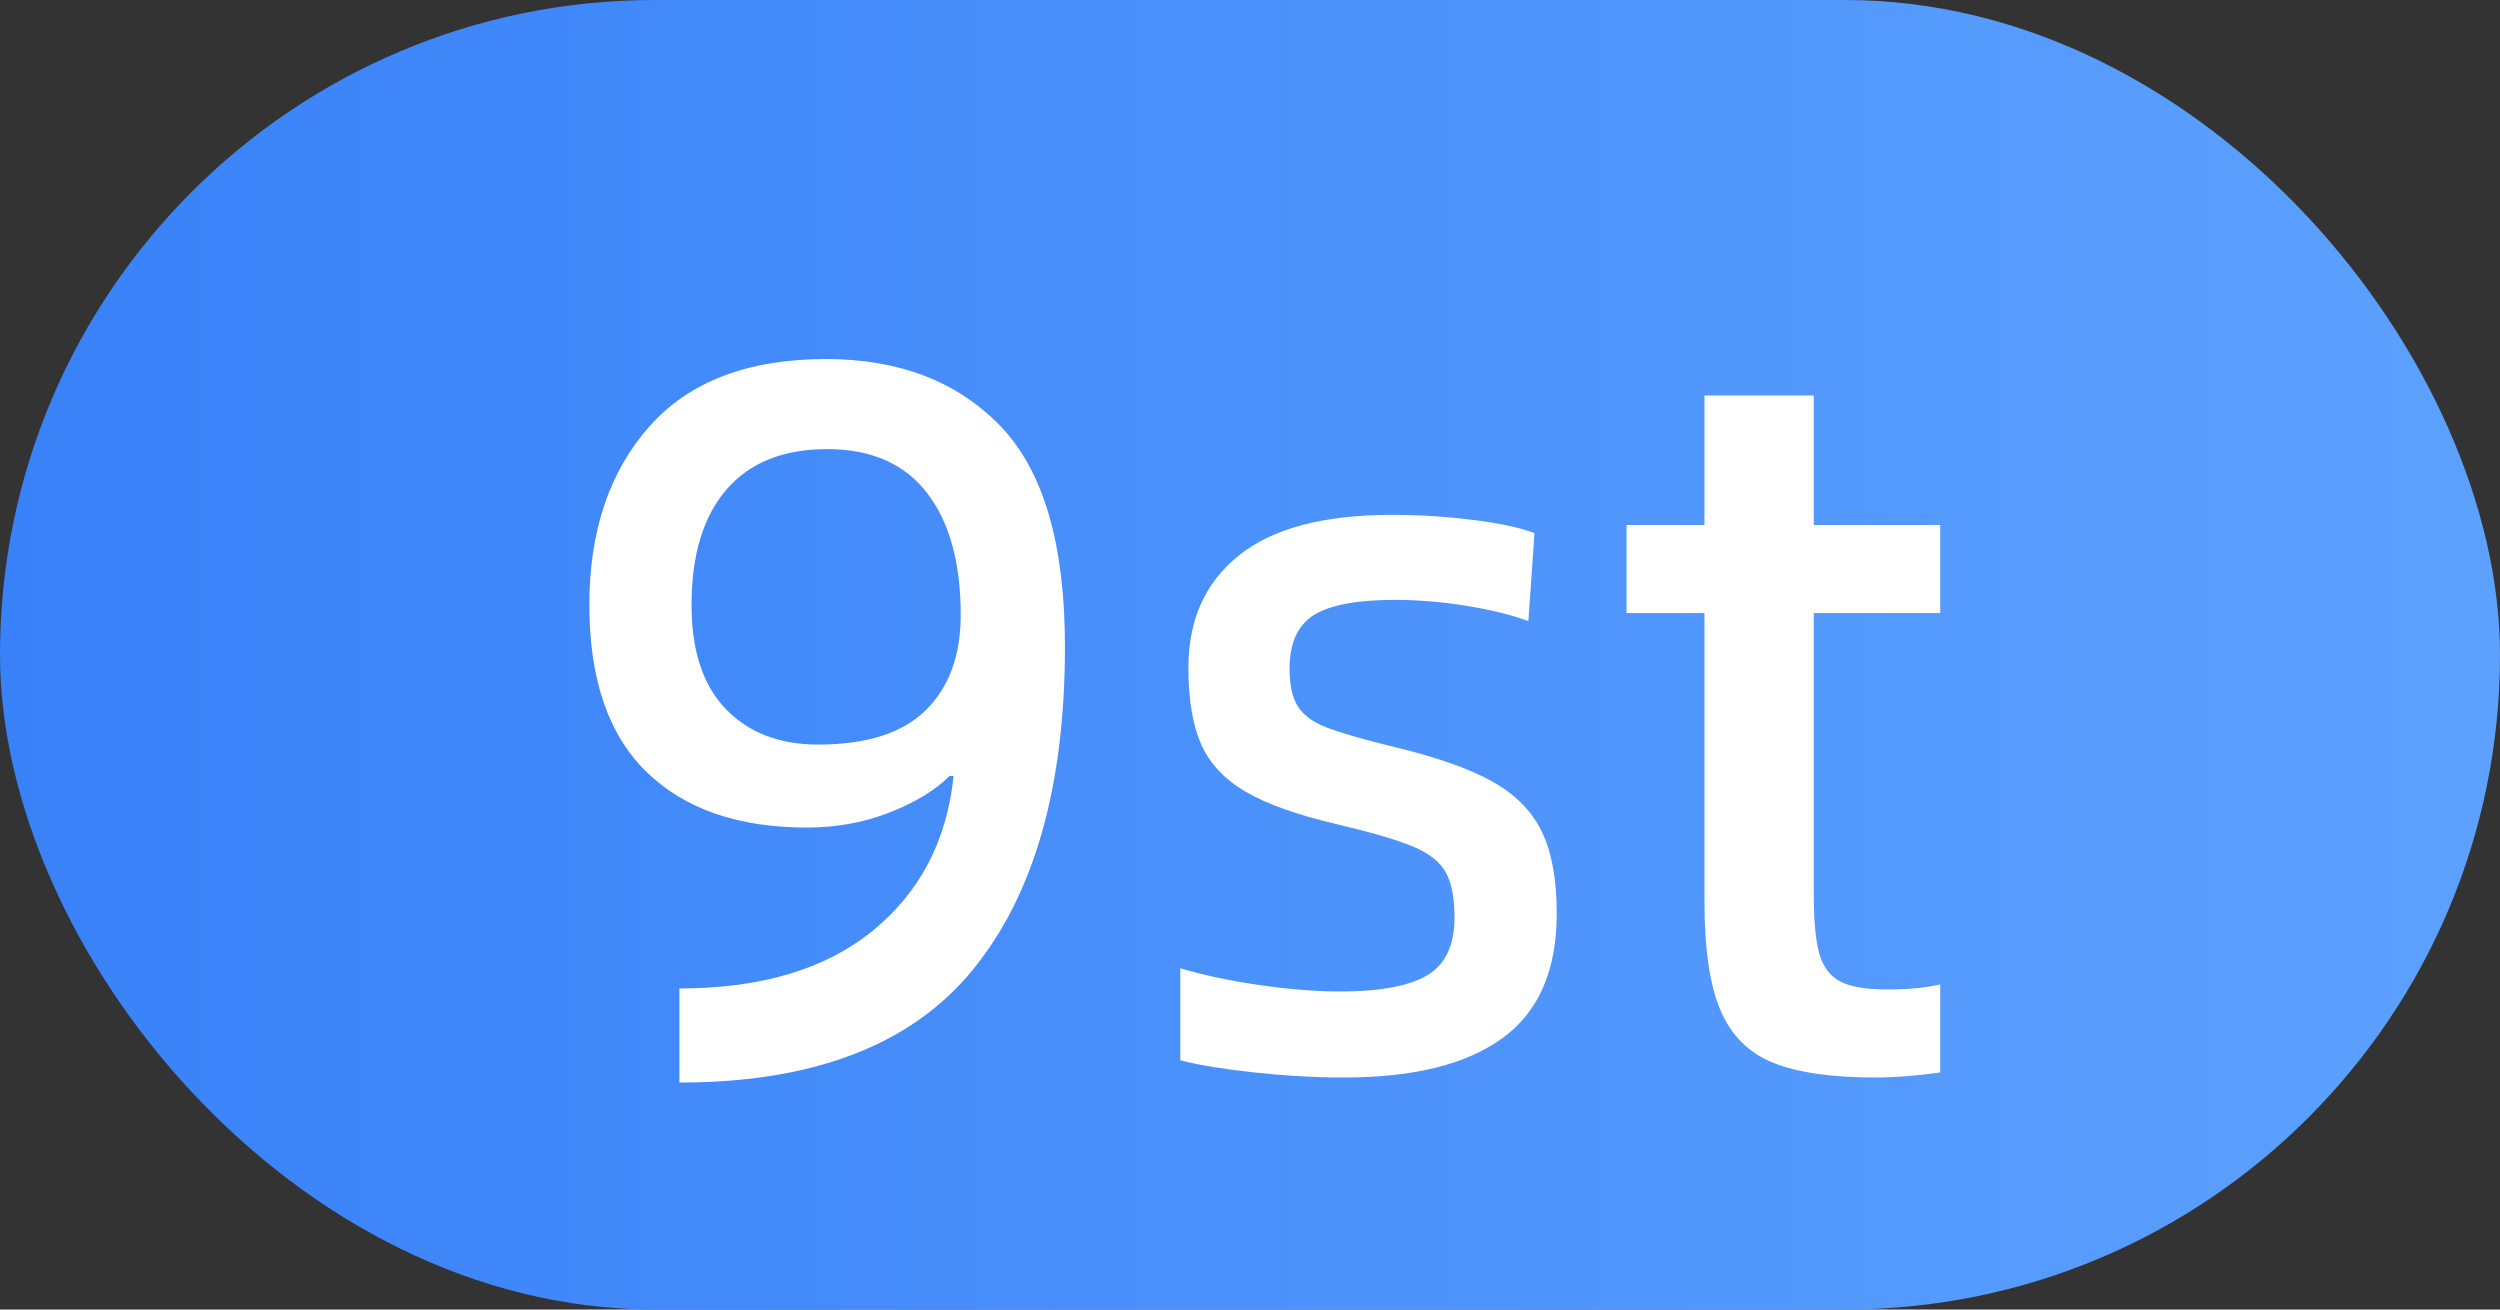<svg xmlns="http://www.w3.org/2000/svg" xmlns:xlink="http://www.w3.org/1999/xlink" fill="none" width="42" height="22" viewBox="0 0 42 22"><rect x="0" y="0" width="42" height="22" fill="#333333" stroke="none"/><defs><linearGradient x1="0" y1="0.5" x2="1" y2="0.5" id="master_svg0_11_0385"><stop offset="0%" stop-color="#3881F8" stop-opacity="1"></stop><stop offset="100%" stop-color="#5DA1FE" stop-opacity="1"></stop></linearGradient></defs><g><g><rect x="0" y="0" width="42" height="22" rx="11" fill="url(#master_svg0_11_0385)" fill-opacity="1"></rect></g><g><path d="M11.414,16.606Q13.471,16.606,14.661,15.637Q15.851,14.668,16.021,13.036L15.953,13.036Q15.596,13.393,14.95,13.648Q14.304,13.903,13.556,13.903Q11.822,13.903,10.861,12.968Q9.901,12.033,9.901,10.163Q9.901,8.31,10.904,7.171Q11.907,6.032,13.879,6.032Q15.715,6.032,16.803,7.154Q17.891,8.276,17.891,10.86Q17.891,14.396,16.344,16.291Q14.797,18.187,11.414,18.187L11.414,16.606ZM16.14,10.333Q16.14,9.007,15.57,8.276Q15.001,7.545,13.896,7.545Q12.791,7.545,12.204,8.225Q11.618,8.905,11.618,10.163Q11.618,11.319,12.196,11.914Q12.774,12.509,13.743,12.509Q14.967,12.509,15.553,11.931Q16.14,11.353,16.14,10.333ZM19.829,17.813L19.829,16.266Q20.39,16.436,21.146,16.547Q21.903,16.657,22.515,16.657Q23.518,16.657,23.977,16.385Q24.436,16.113,24.436,15.416Q24.436,14.923,24.291,14.659Q24.147,14.396,23.748,14.226Q23.348,14.056,22.481,13.852Q21.461,13.614,20.925,13.3Q20.39,12.985,20.178,12.501Q19.965,12.016,19.965,11.217Q19.965,10.01,20.815,9.33Q21.665,8.65,23.382,8.65Q24.079,8.65,24.751,8.735Q25.422,8.82,25.779,8.956L25.677,10.435Q25.269,10.282,24.648,10.18Q24.028,10.078,23.433,10.078Q22.481,10.078,22.073,10.333Q21.665,10.588,21.665,11.234Q21.665,11.642,21.801,11.863Q21.937,12.084,22.285,12.22Q22.634,12.356,23.399,12.543Q24.47,12.798,25.056,13.121Q25.643,13.444,25.898,13.963Q26.153,14.481,26.153,15.348Q26.153,16.776,25.244,17.439Q24.334,18.102,22.583,18.102Q21.852,18.102,21.07,18.017Q20.288,17.932,19.829,17.813ZM32.596,16.538L32.596,18.017Q32.001,18.102,31.508,18.102Q30.403,18.102,29.791,17.855Q29.179,17.609,28.907,16.98Q28.635,16.351,28.635,15.144L28.635,10.299L27.326,10.299L27.326,8.82L28.635,8.82L28.635,6.644L30.471,6.644L30.471,8.82L32.596,8.82L32.596,10.299L30.471,10.299L30.471,15.008Q30.471,15.688,30.564,16.02Q30.658,16.351,30.913,16.487Q31.168,16.623,31.695,16.623Q32.239,16.623,32.596,16.538Z" fill="#FFFFFF" fill-opacity="1"></path></g></g></svg>
